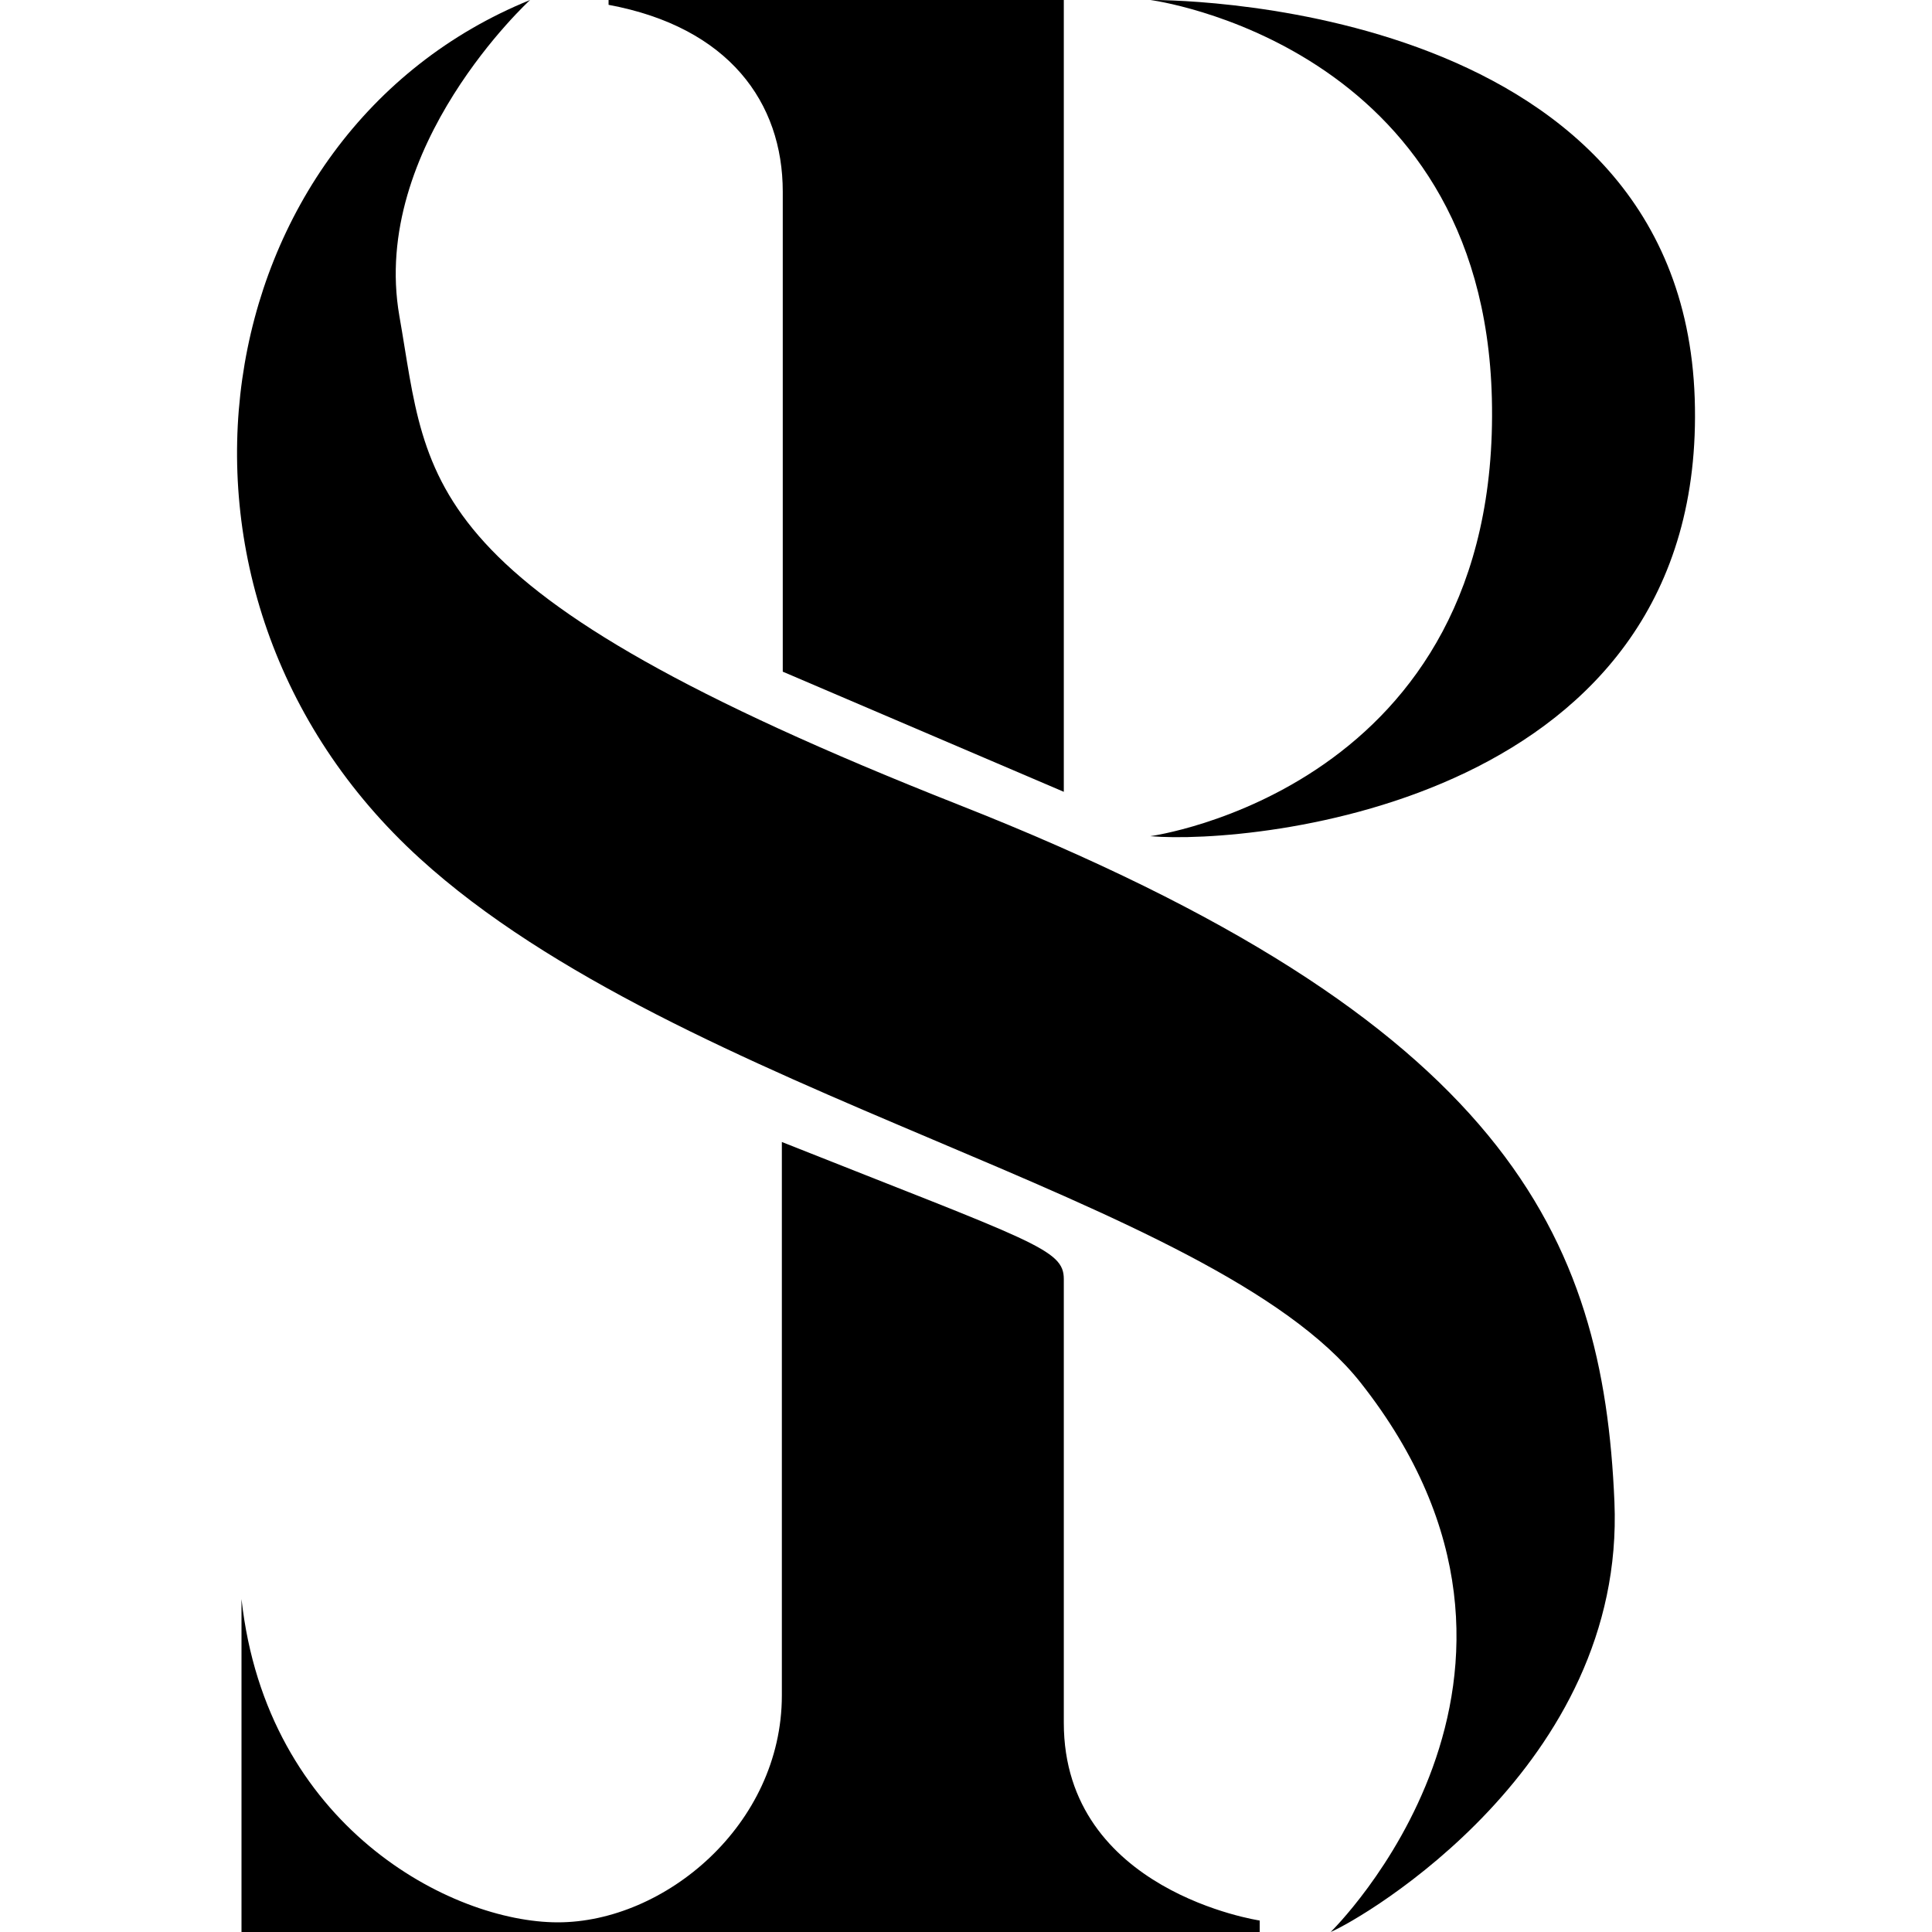<?xml version="1.0" encoding="UTF-8"?>
<svg id="Layer_1" data-name="Layer 1" xmlns="http://www.w3.org/2000/svg" viewBox="0 0 64 64">
  <path d="M13.91,28.44c8.63,7.86,26.27,11.17,31.16,17.36,7.69,9.74-.99,18.2-.99,18.2,1.06-.45,9.77-5.5,9.4-14.25-.37-8.77-3.56-15.93-21.72-23.09C13.62,19.5,14.22,16.08,13.23,10.47,12.25,4.86,17.56,0,17.56,0c-10.84,4.4-13.37,19.6-3.65,28.44Z"/>
  <path d="M25.93,6.35v15.9l9.31,3.98V0h-15.08v.16c3.98.74,5.77,3.23,5.77,6.19Z"/>
  <path d="M38.11,27.7c3.38.29,18.47-1.08,18.03-14.5C55.69-.22,38.11,0,38.11,0,38.11,0,49.13,1.44,49.42,13.2c.32,12.93-11.32,14.5-11.32,14.5Z"/>
  <path d="M41.73,63.62s-6.49-.96-6.49-6.55v-14.7c0-.99-.98-1.22-9.34-4.54v18.33c0,4.3-3.89,7.52-7.42,7.52s-9.65-3.18-10.48-10.71v11.03h33.73v-.38Z"/>
</svg>